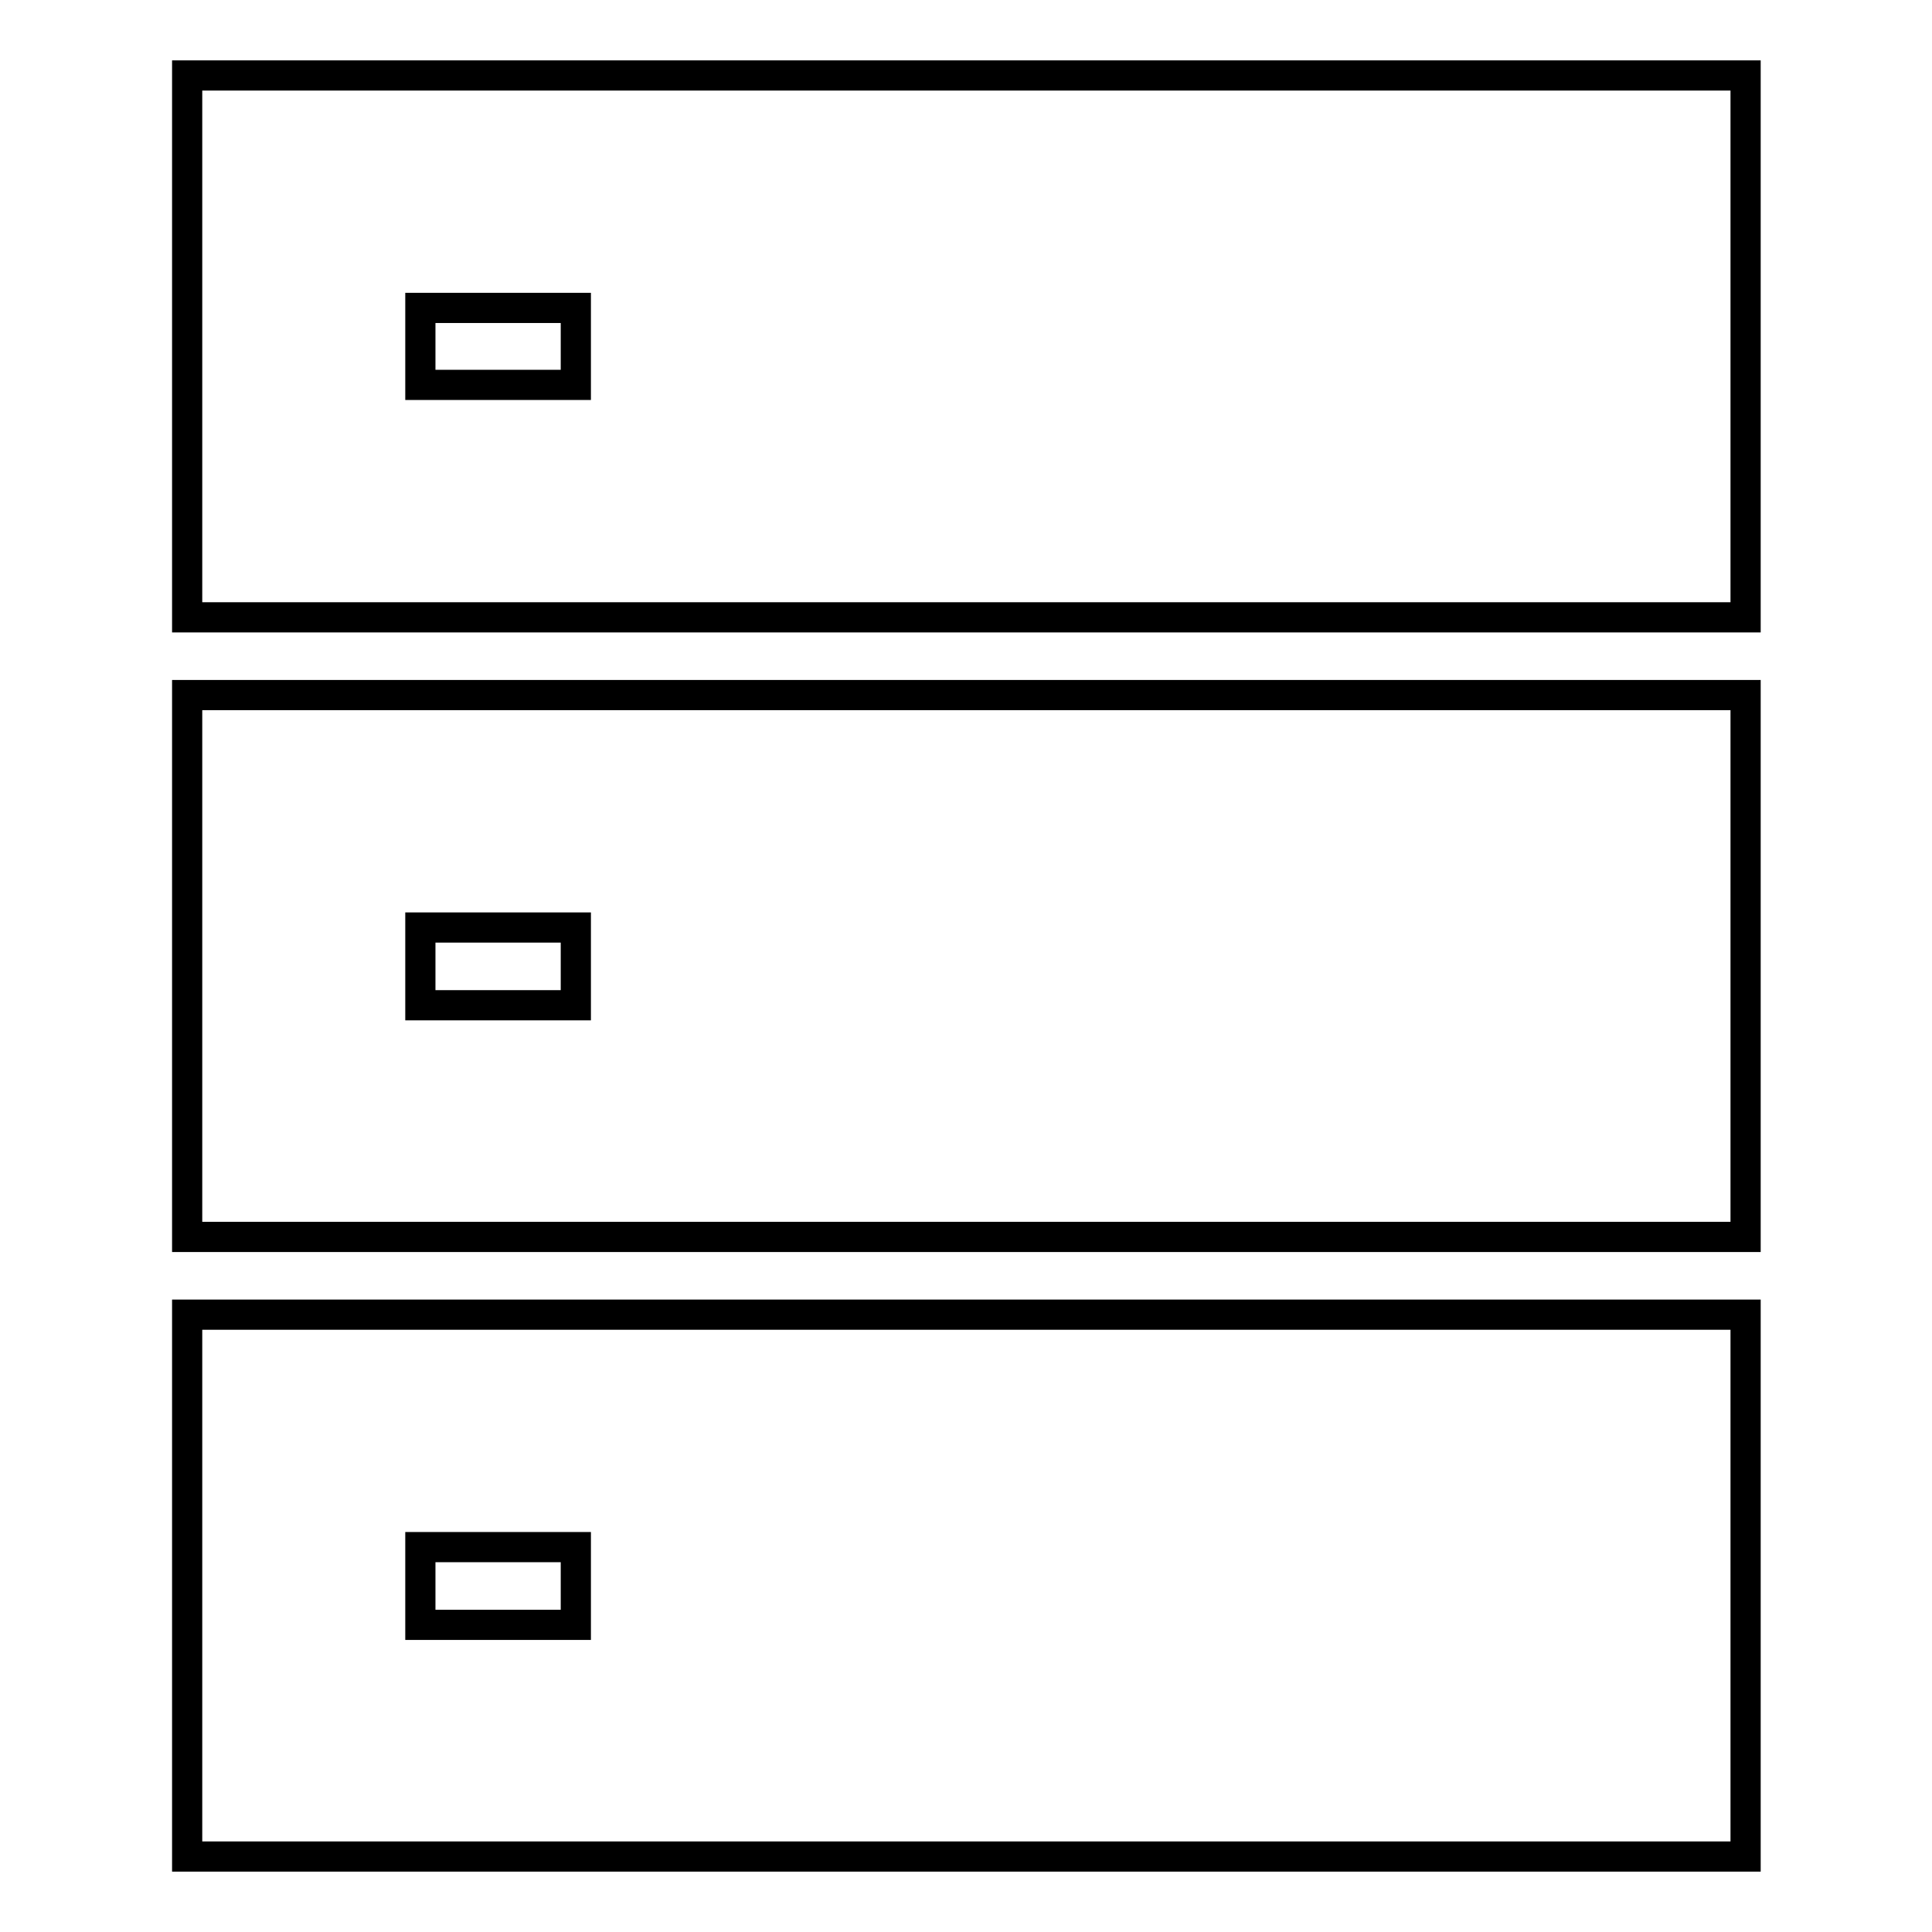 <?xml version="1.0" encoding="utf-8"?>
<!-- Svg Vector Icons : http://www.onlinewebfonts.com/icon -->
<!DOCTYPE svg PUBLIC "-//W3C//DTD SVG 1.1//EN" "http://www.w3.org/Graphics/SVG/1.1/DTD/svg11.dtd">
<svg version="1.1" xmlns="http://www.w3.org/2000/svg" xmlns:xlink="http://www.w3.org/1999/xlink" x="0px" y="0px" viewBox="0 0 256 256" enable-background="new 0 0 256 256" xml:space="preserve">
<g> <path stroke-width="4" fill-opacity="0" stroke="#000000"  d="M24.8,92.1h206.5v71.8H24.8V92.1L24.8,92.1z M24.8,10h206.5v71.8H24.8V10z M24.8,174.2h206.5V246H24.8 V174.2z M55.7,40.8V51h20.6V40.8H55.7z M55.7,122.9v10.3h20.6v-10.3H55.7z M55.7,205v10.3h20.6V205H55.7z"/></g>
</svg>